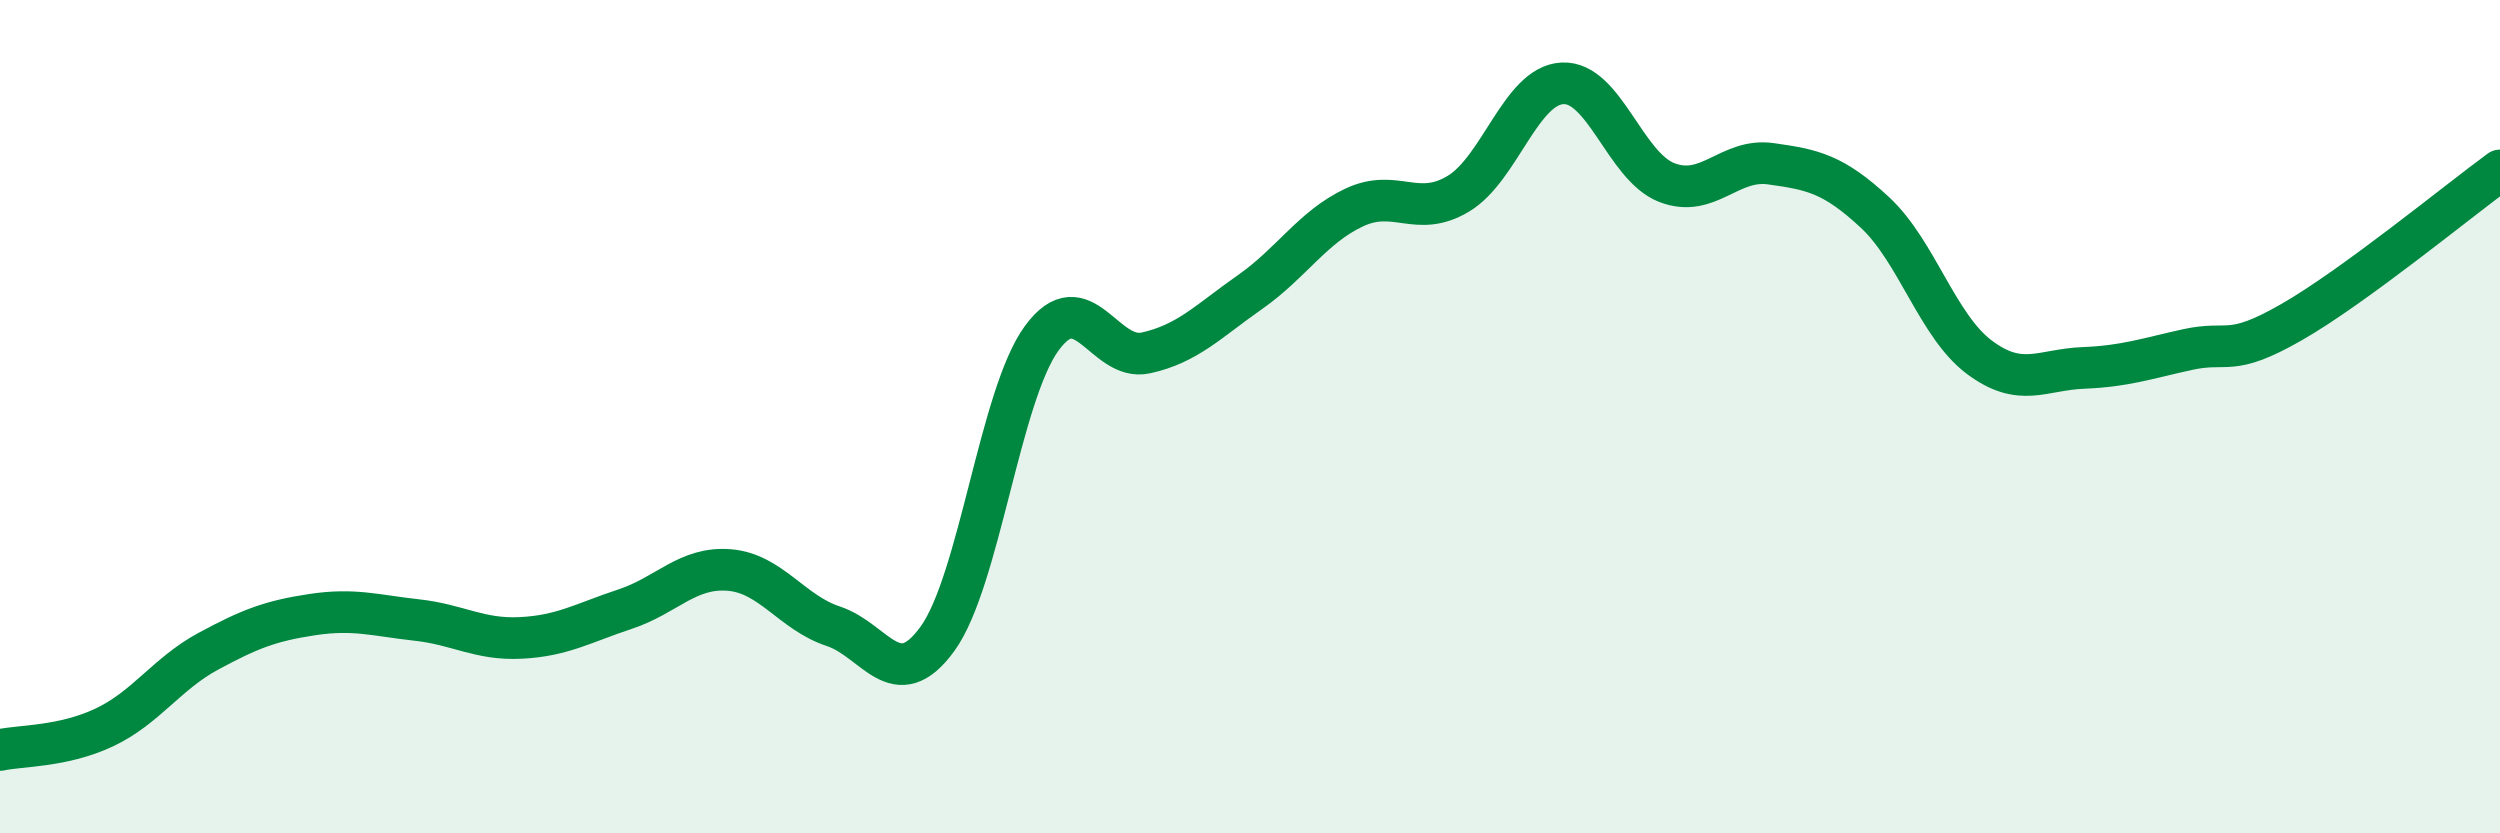 
    <svg width="60" height="20" viewBox="0 0 60 20" xmlns="http://www.w3.org/2000/svg">
      <path
        d="M 0,18 C 0.5,17.89 1.5,17.93 2.5,17.46 C 3.5,16.99 4,16.17 5,15.63 C 6,15.09 6.5,14.9 7.5,14.75 C 8.5,14.6 9,14.77 10,14.88 C 11,14.99 11.5,15.36 12.5,15.31 C 13.5,15.26 14,14.95 15,14.62 C 16,14.29 16.5,13.6 17.5,13.68 C 18.5,13.76 19,14.7 20,15.03 C 21,15.36 21.5,16.71 22.5,15.33 C 23.5,13.95 24,9.49 25,8.12 C 26,6.75 26.5,8.69 27.5,8.47 C 28.5,8.25 29,7.71 30,7.01 C 31,6.31 31.5,5.45 32.5,4.98 C 33.5,4.51 34,5.25 35,4.65 C 36,4.05 36.5,2.05 37.5,2 C 38.5,1.95 39,3.99 40,4.38 C 41,4.77 41.5,3.79 42.5,3.93 C 43.5,4.07 44,4.17 45,5.1 C 46,6.03 46.5,7.82 47.5,8.57 C 48.5,9.32 49,8.87 50,8.83 C 51,8.79 51.5,8.61 52.5,8.39 C 53.5,8.17 53.5,8.59 55,7.73 C 56.5,6.87 59,4.82 60,4.09L60 20L0 20Z"
        fill="#008740"
        opacity="0.1"
        stroke-linecap="round"
        stroke-linejoin="round"
      />
      <path
        d="M 0,18 C 0.5,17.89 1.5,17.93 2.5,17.46 C 3.5,16.99 4,16.17 5,15.63 C 6,15.09 6.5,14.9 7.5,14.75 C 8.5,14.6 9,14.77 10,14.88 C 11,14.99 11.5,15.36 12.5,15.31 C 13.5,15.26 14,14.95 15,14.62 C 16,14.29 16.5,13.6 17.5,13.68 C 18.5,13.76 19,14.7 20,15.03 C 21,15.36 21.5,16.71 22.5,15.33 C 23.5,13.95 24,9.49 25,8.12 C 26,6.75 26.5,8.69 27.5,8.47 C 28.5,8.25 29,7.71 30,7.01 C 31,6.31 31.5,5.45 32.5,4.98 C 33.5,4.51 34,5.25 35,4.65 C 36,4.05 36.5,2.05 37.5,2 C 38.5,1.95 39,3.99 40,4.38 C 41,4.77 41.5,3.79 42.5,3.93 C 43.5,4.07 44,4.17 45,5.1 C 46,6.03 46.5,7.82 47.5,8.57 C 48.5,9.32 49,8.87 50,8.83 C 51,8.79 51.5,8.61 52.5,8.39 C 53.5,8.17 53.5,8.59 55,7.73 C 56.5,6.87 59,4.82 60,4.09"
        stroke="#008740"
        stroke-width="1"
        fill="none"
        stroke-linecap="round"
        stroke-linejoin="round"
      />
    </svg>
  